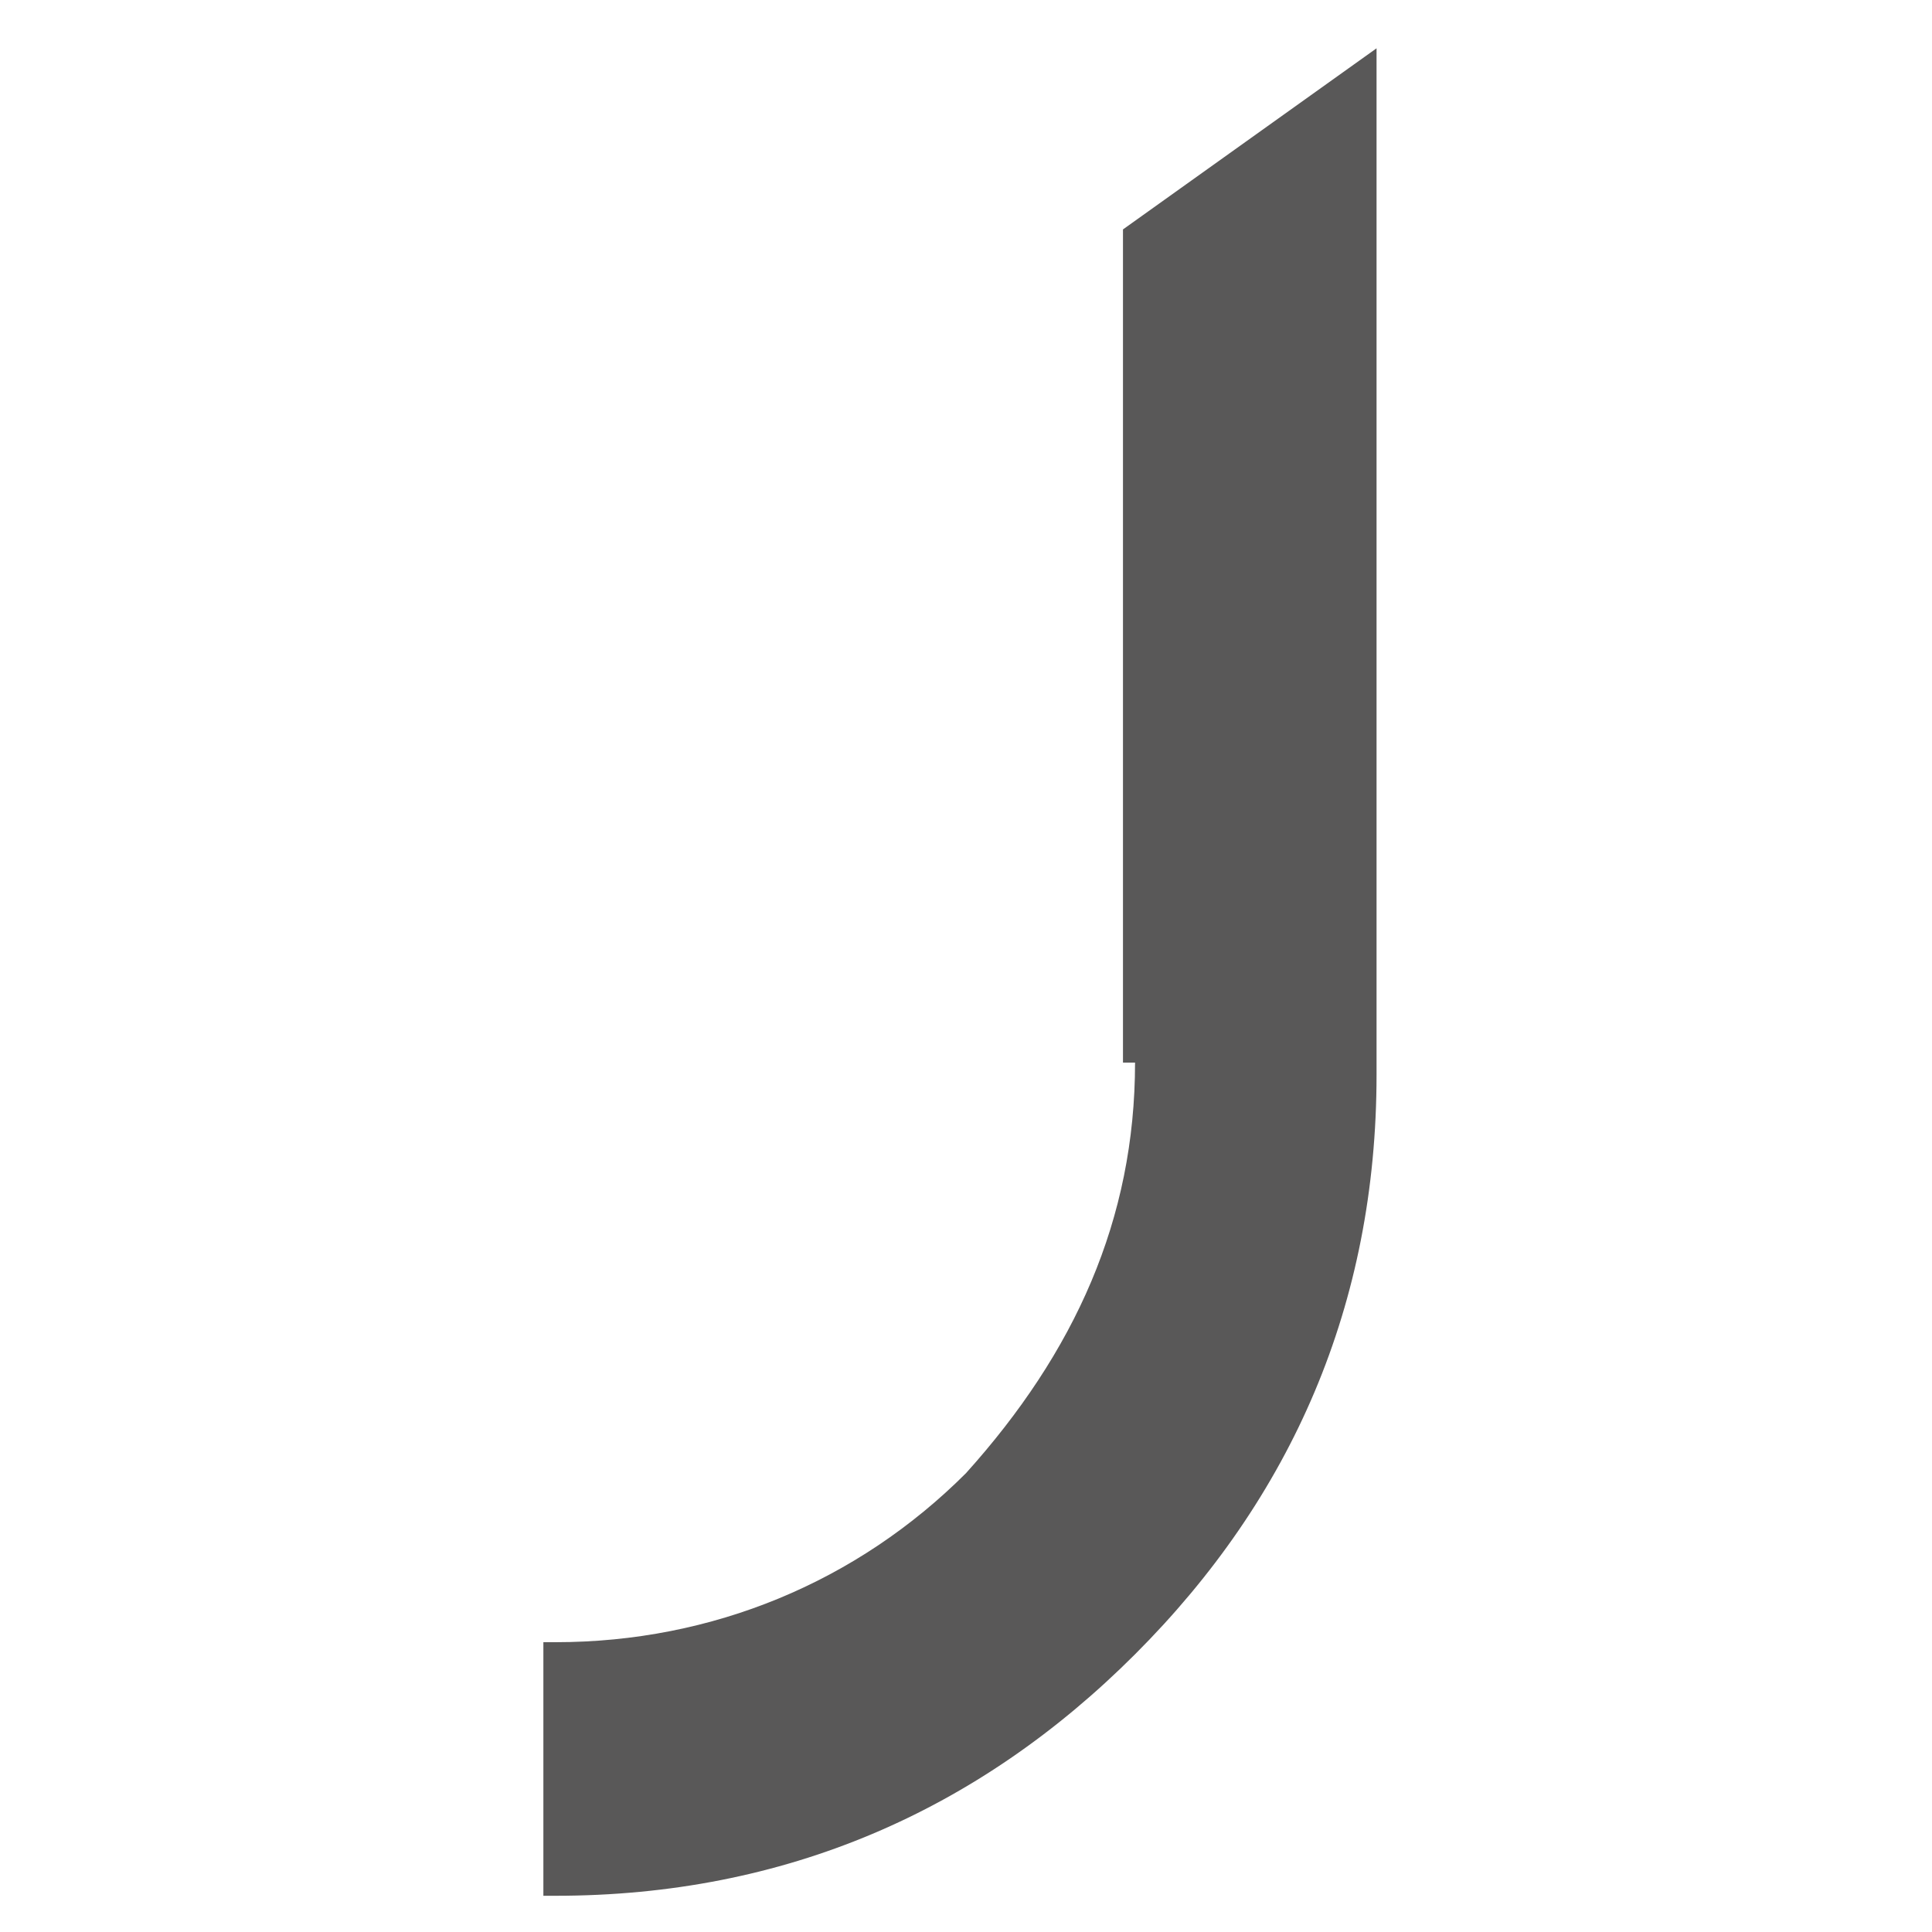 <?xml version="1.0" encoding="UTF-8"?>
<svg id="_圖層_1" data-name="圖層_1" xmlns="http://www.w3.org/2000/svg" version="1.1" viewBox="0 0 16 16">
  <!-- Generator: Adobe Illustrator 29.0.0, SVG Export Plug-In . SVG Version: 2.1.0 Build 186)  -->
  <defs>
    <style>
      .st0 {
        fill: #595858;
      }
    </style>
  </defs>
  <path class="st0" d="M9.4,8.8c0,1.3-.5,2.4-1.4,3.4-.9.9-2.1,1.4-3.4,1.4h-.1v2.1h.1c1.9,0,3.5-.7,4.8-2,1.3-1.3,2-2.9,2-4.8V.4l-2.1,1.5v6.9Z"/>
</svg>